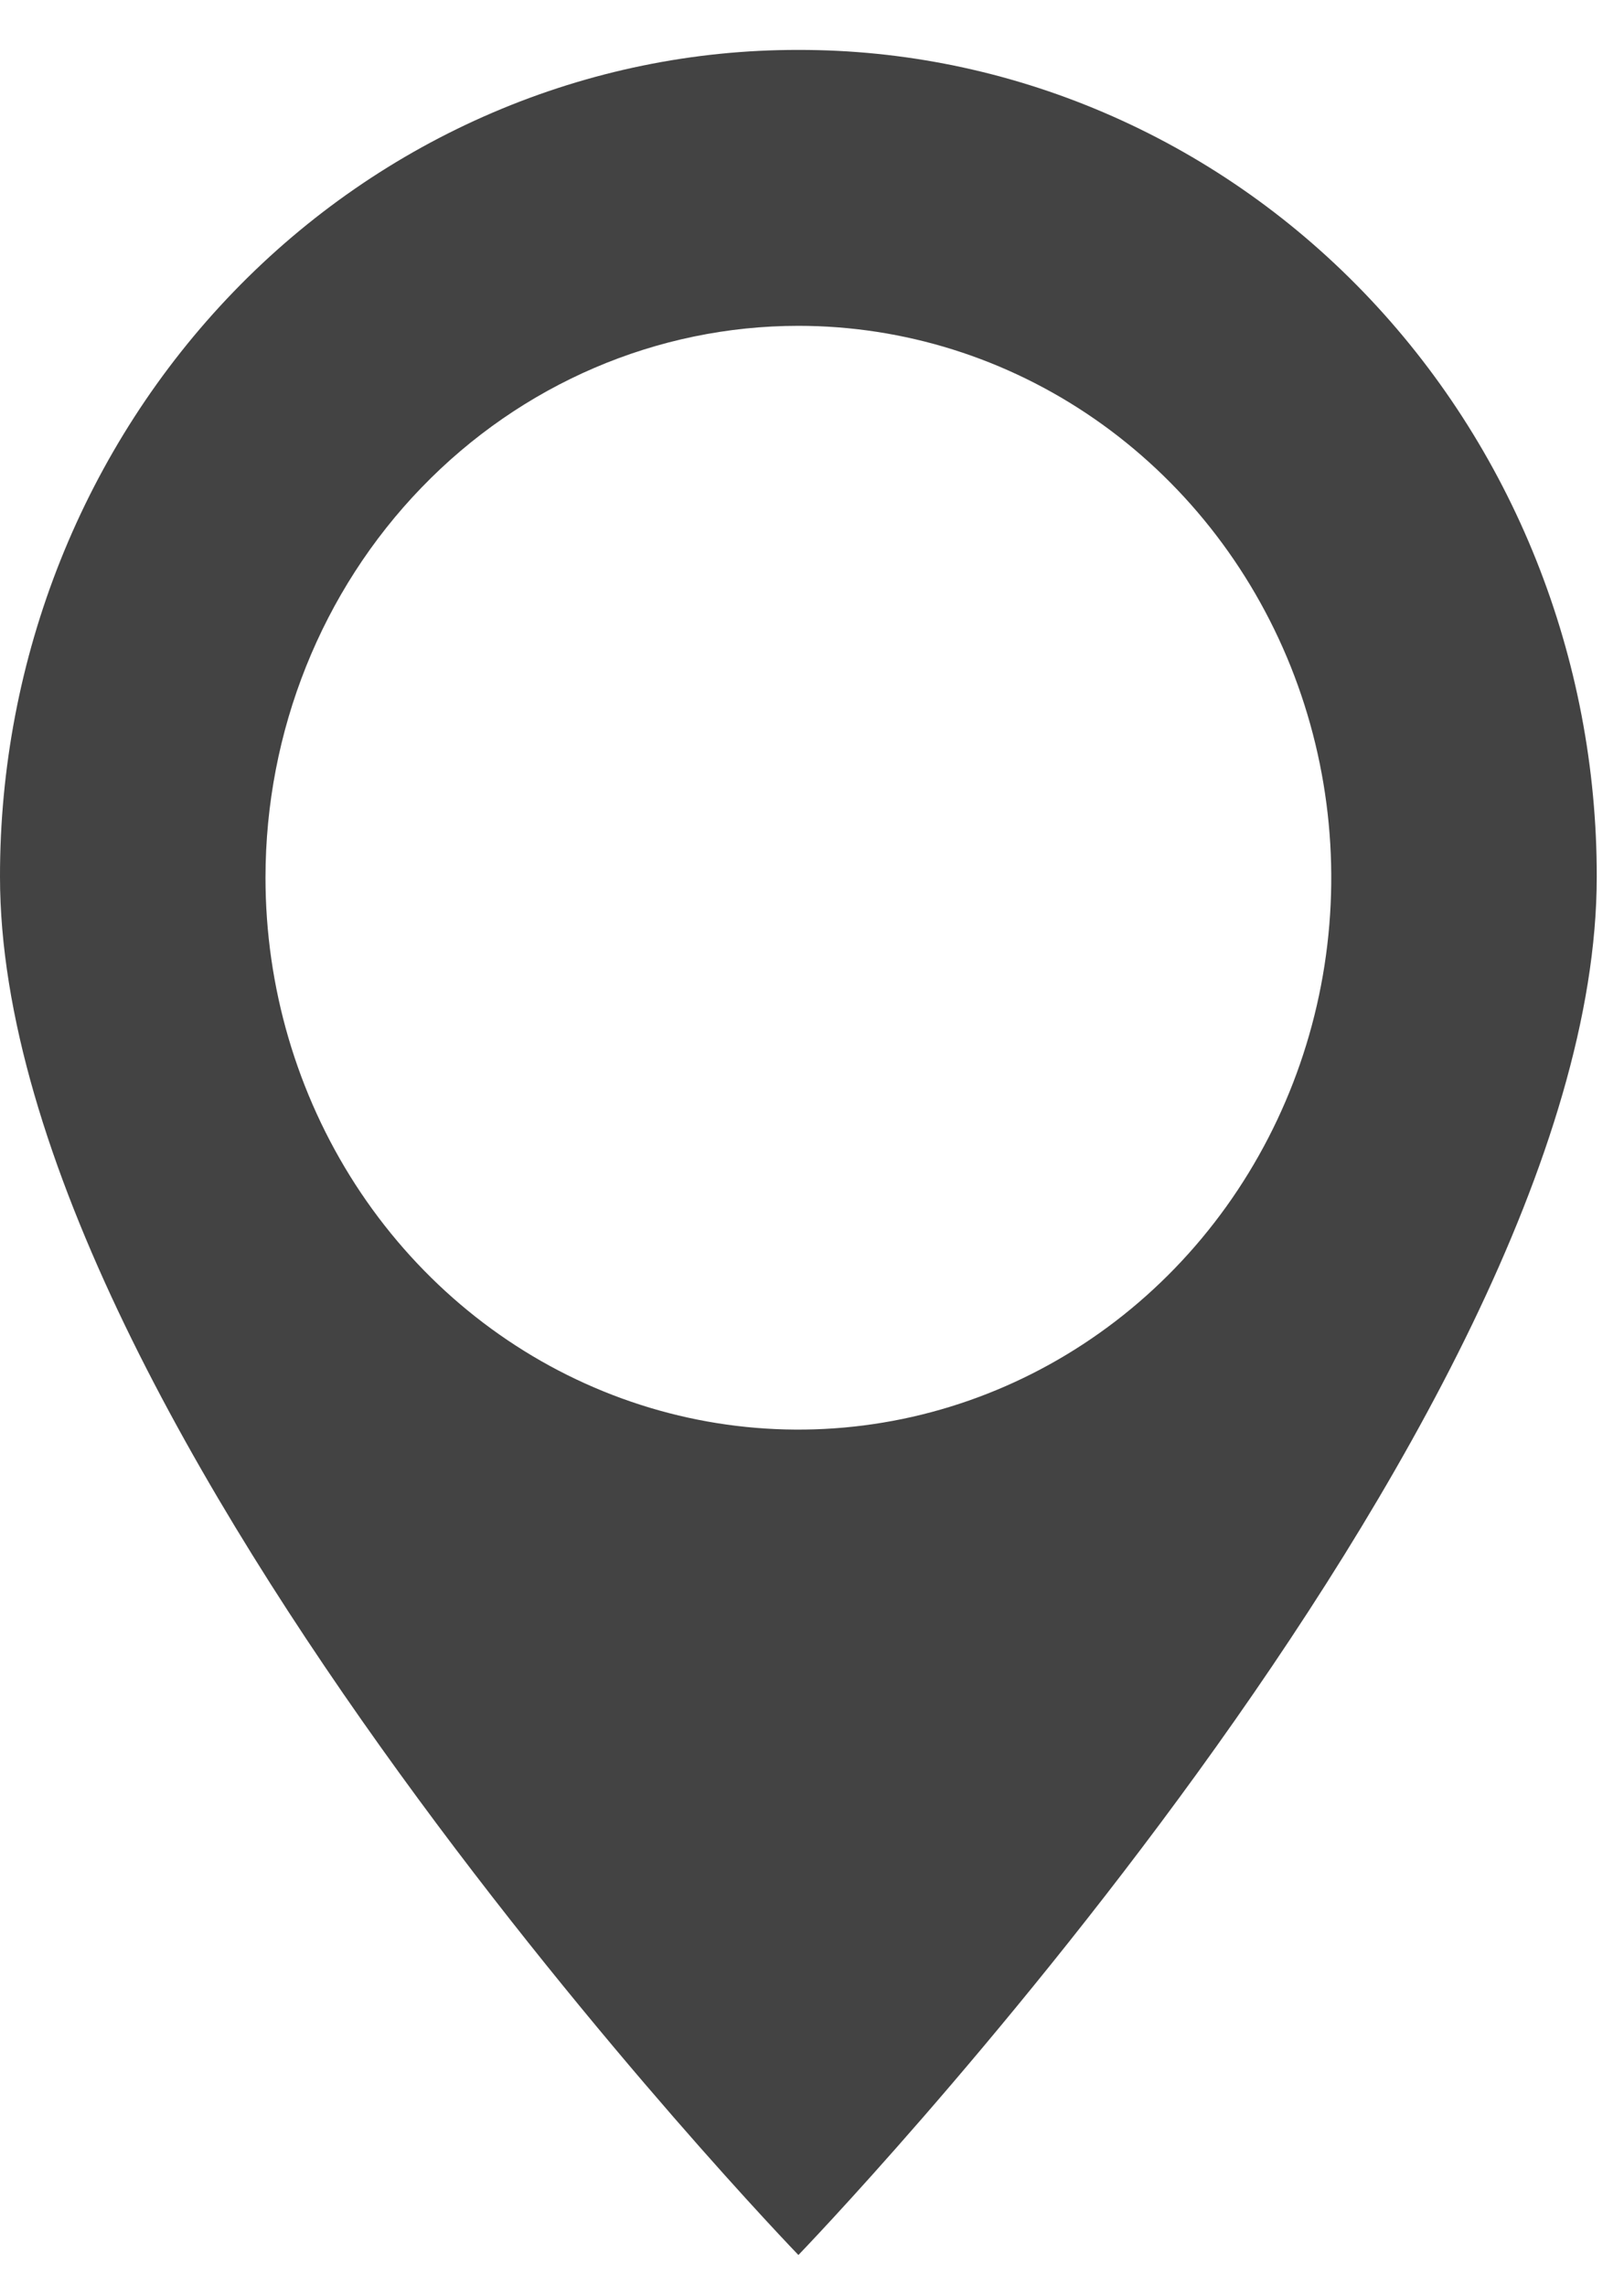 <?xml version="1.0" encoding="UTF-8"?>
<svg xmlns="http://www.w3.org/2000/svg" width="27" height="38" viewBox="0 0 27 38" fill="none">
  <path d="M13.274 0.83C11.53 0.827 9.803 1.182 8.192 1.872C6.58 2.562 5.116 3.574 3.883 4.851C2.65 6.128 1.673 7.644 1.006 9.313C0.34 10.982 -0.002 12.77 9.23005e-06 14.576C9.23005e-06 23.751 13.274 37.49 13.274 37.49C13.274 37.49 26.547 23.743 26.547 14.576C26.549 12.77 26.207 10.982 25.541 9.313C24.875 7.644 23.897 6.128 22.664 4.851C21.431 3.574 19.967 2.562 18.355 1.872C16.744 1.182 15.017 0.827 13.274 0.83ZM13.274 5.417C15.026 5.417 16.739 5.955 18.195 6.963C19.652 7.972 20.788 9.405 21.459 11.081C22.129 12.758 22.305 14.602 21.963 16.382C21.621 18.162 20.777 19.797 19.538 21.08C18.299 22.363 16.72 23.237 15.002 23.591C13.283 23.945 11.502 23.764 9.883 23.069C8.264 22.375 6.881 21.199 5.907 19.69C4.934 18.181 4.414 16.407 4.414 14.592C4.414 12.159 5.347 9.825 7.009 8.105C8.67 6.384 10.924 5.417 13.274 5.417Z" fill="#434343"></path>
</svg>
